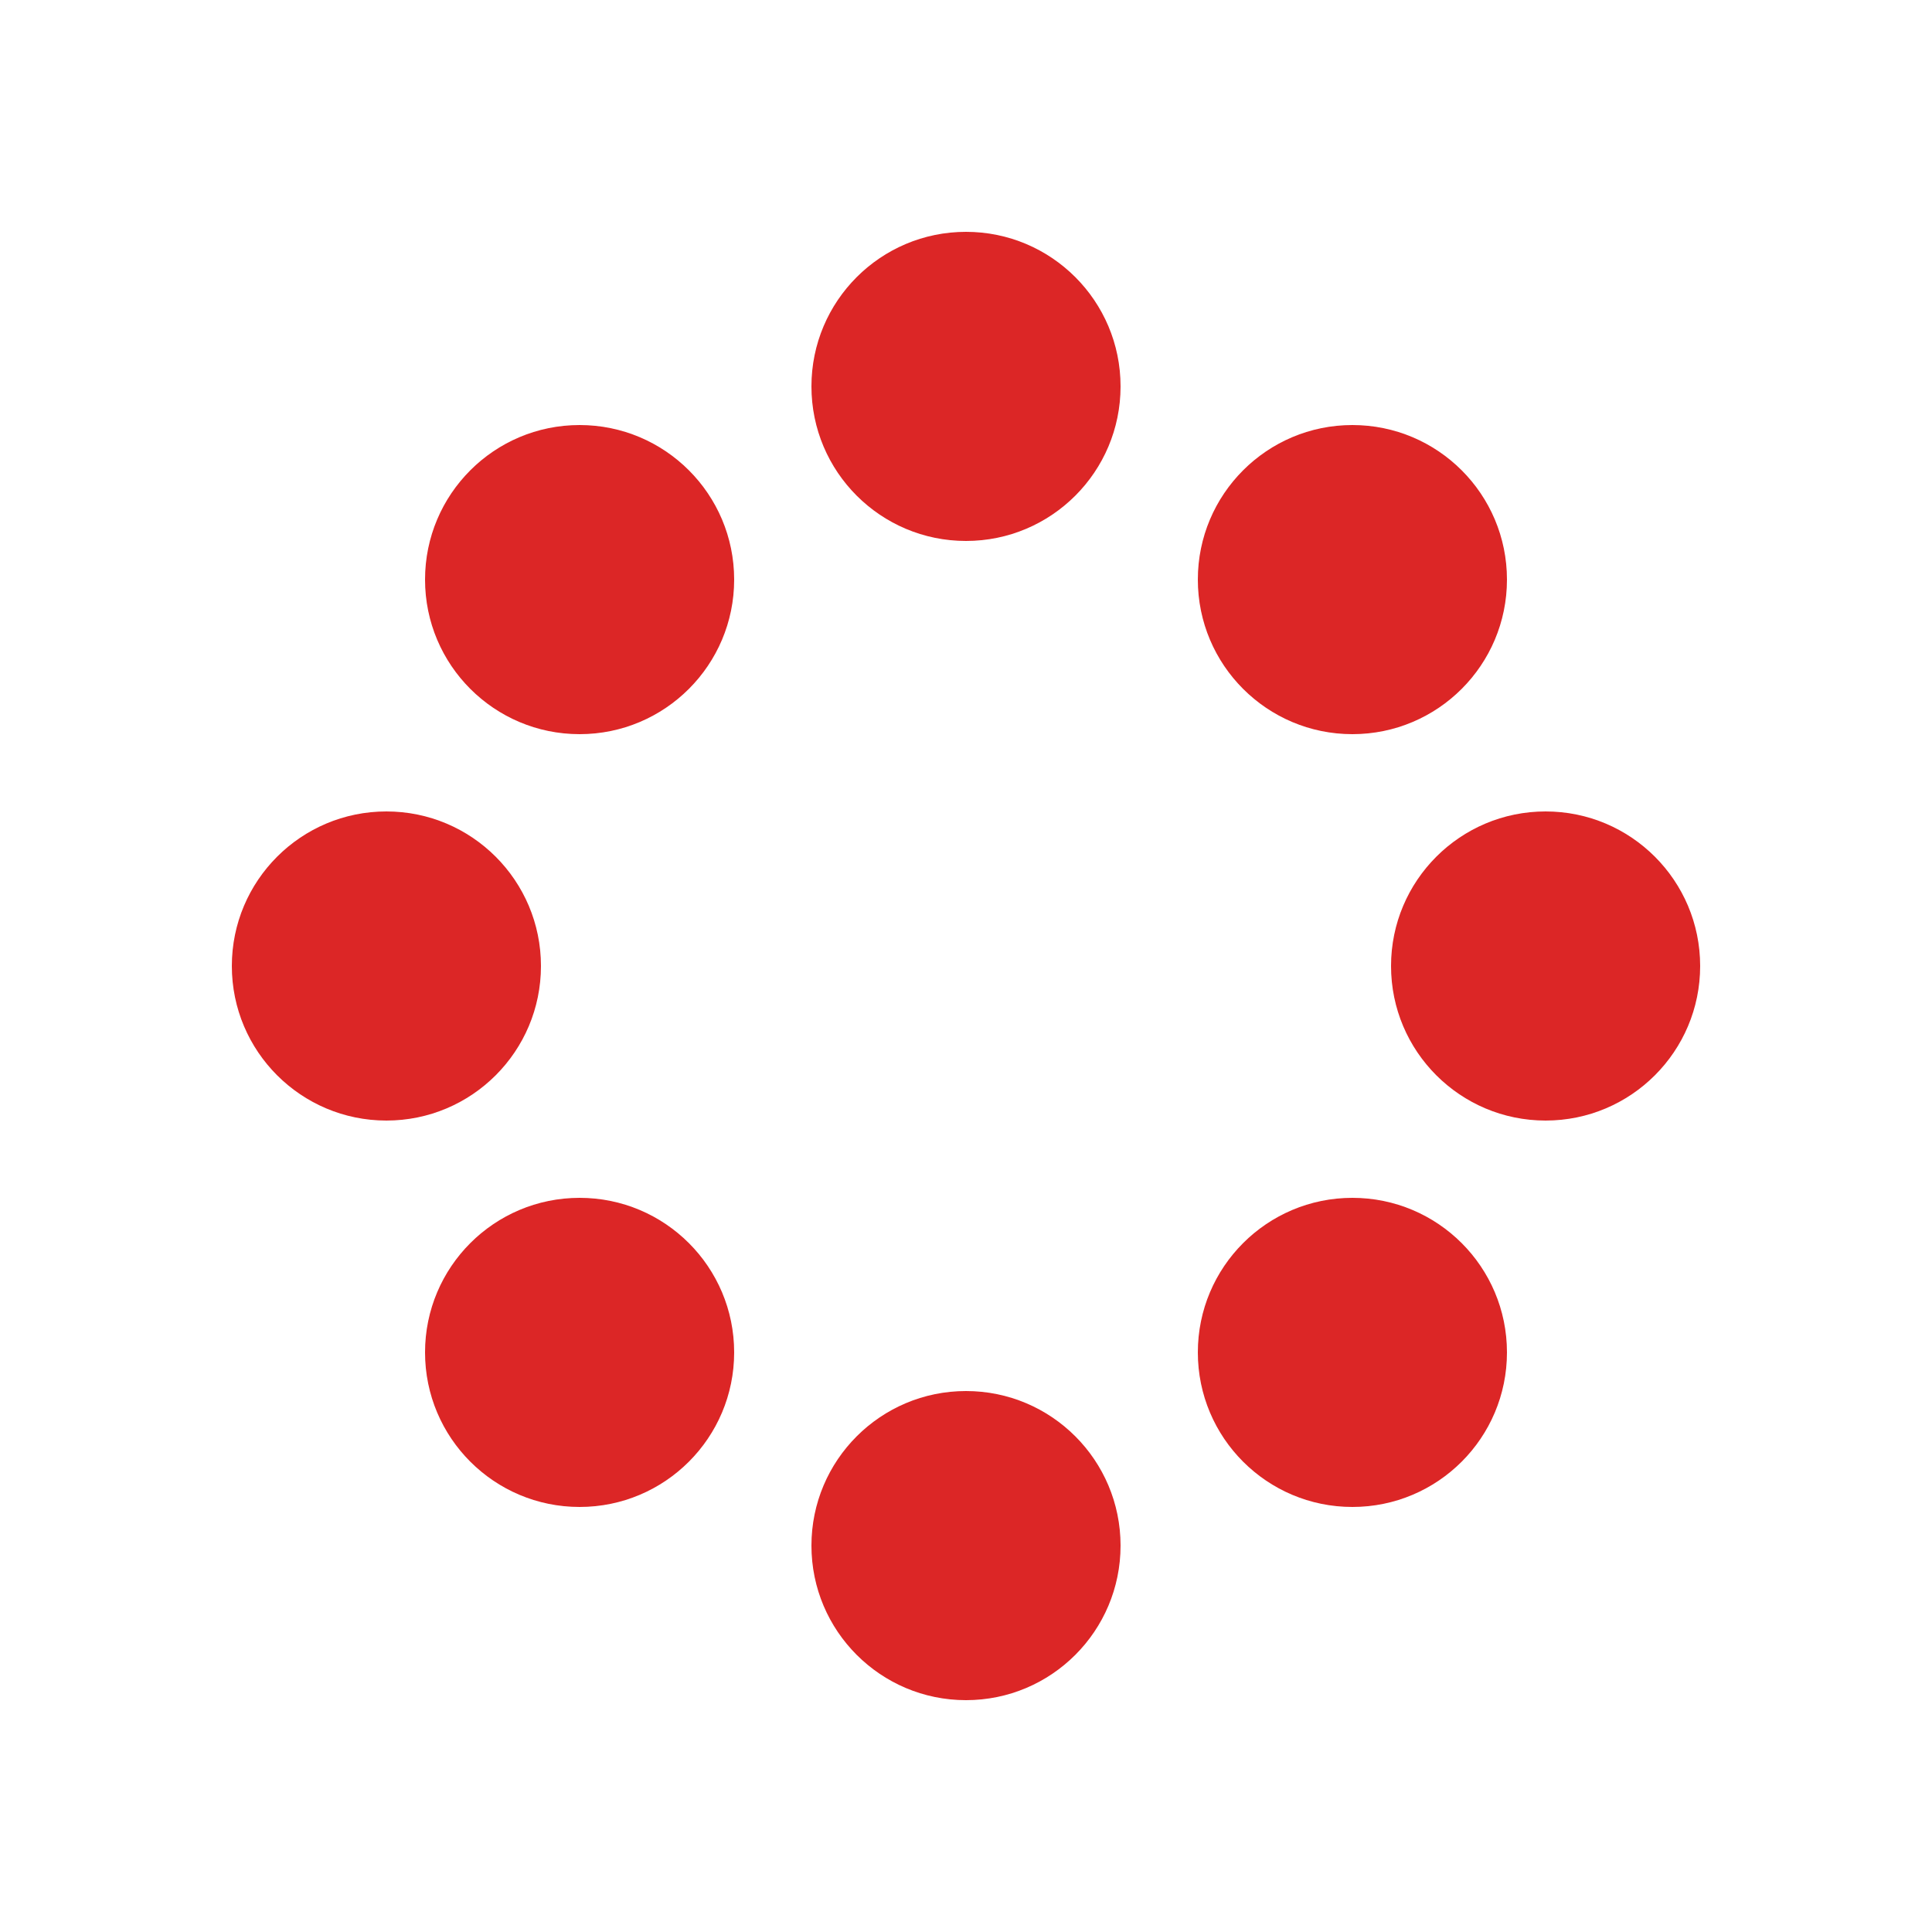 <svg
  width="32"
  height="32"
  viewBox="0 0 100 100"
  fill="none"
  xmlns="http://www.w3.org/2000/svg"
  aria-label="Raaspberry favicon - 8 red circles"
>
  <!-- 8 circles arranged in octagon pattern -->
  <g fill="#DC2626">
    <!-- Top -->
    <circle cx="50" cy="20" r="8"/>
    <!-- Top-right -->
    <circle cx="70" cy="30" r="8"/>
    <!-- Right -->
    <circle cx="80" cy="50" r="8"/>
    <!-- Bottom-right -->
    <circle cx="70" cy="70" r="8"/>
    <!-- Bottom -->
    <circle cx="50" cy="80" r="8"/>
    <!-- Bottom-left -->
    <circle cx="30" cy="70" r="8"/>
    <!-- Left -->
    <circle cx="20" cy="50" r="8"/>
    <!-- Top-left -->
    <circle cx="30" cy="30" r="8"/>
  </g>
</svg>